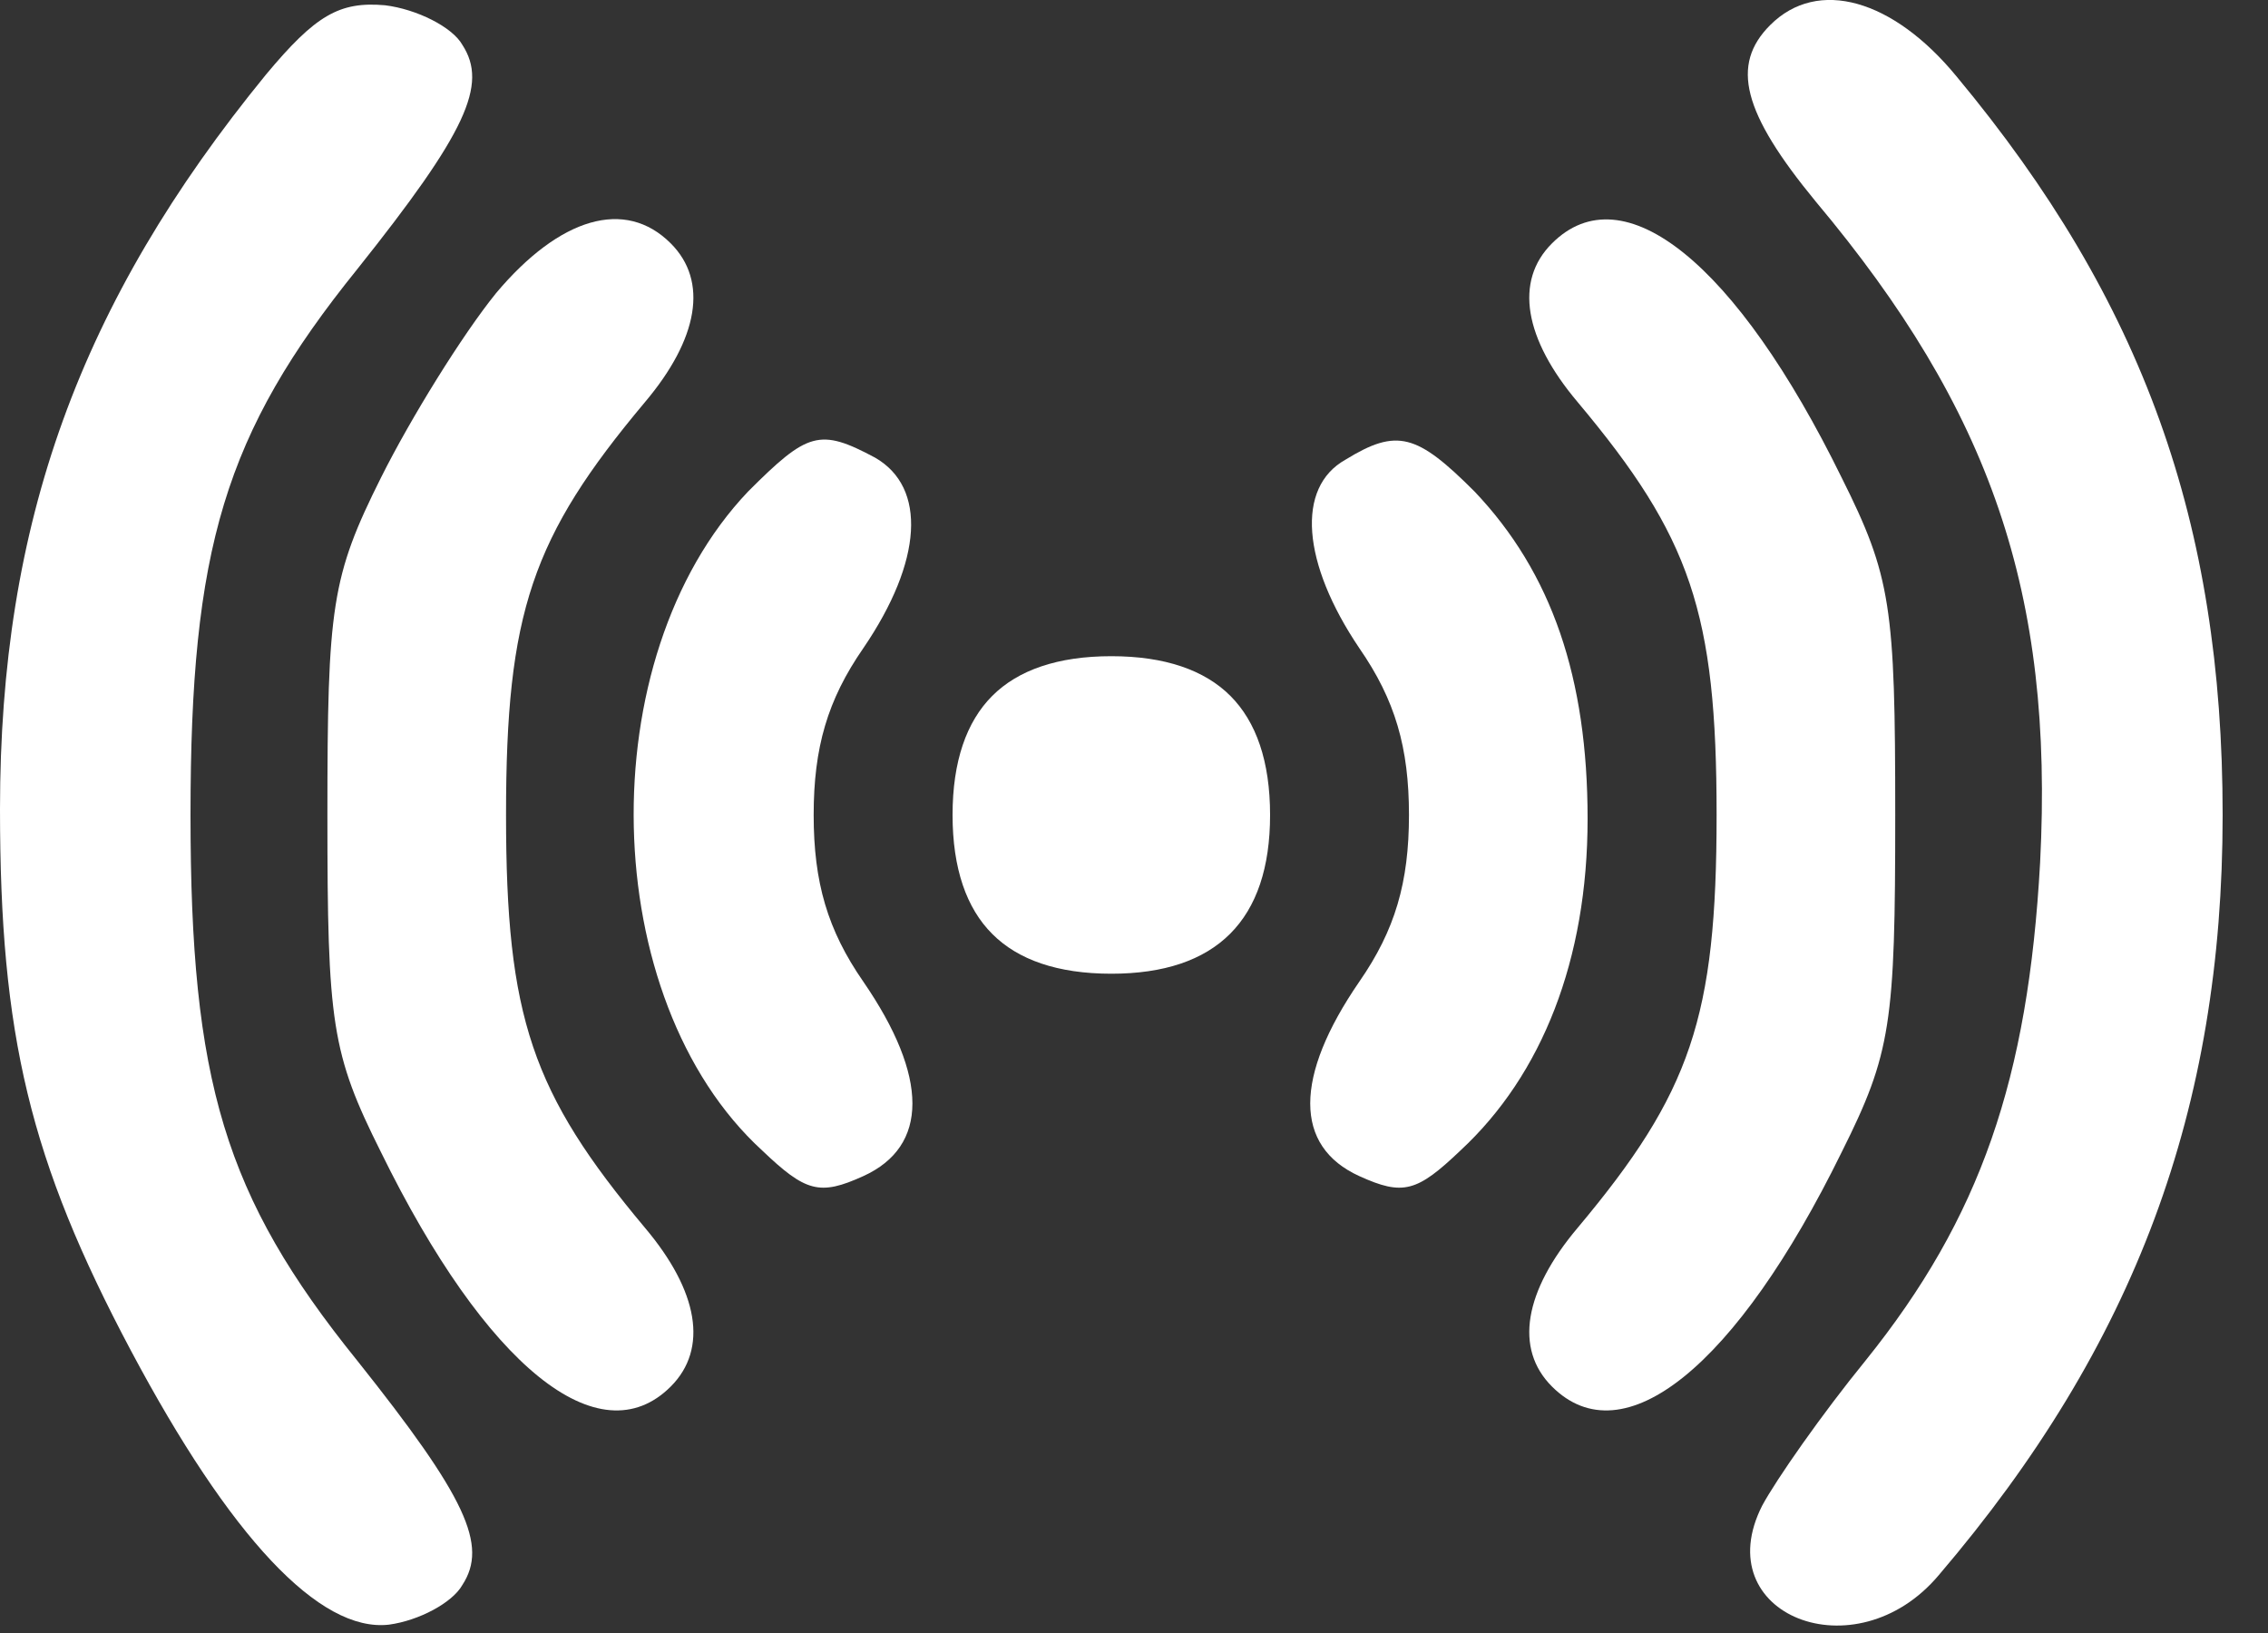 <svg width="25" height="18" viewBox="0 0 25 18" fill="none" xmlns="http://www.w3.org/2000/svg">
<rect x="0" y="0" width="25" height="18" fill="#333333" stroke="none"/>
<path d="M2.931 0.823C0.875 3.339 0 5.767 0 8.917C0 11.411 0.328 12.789 1.444 14.889C2.538 16.945 3.522 17.995 4.287 17.908C4.616 17.864 4.987 17.667 5.097 17.47C5.381 17.033 5.141 16.508 3.938 14.998C2.472 13.183 2.1 11.914 2.1 8.983C2.1 6.051 2.472 4.783 3.938 2.967C5.141 1.458 5.381 0.933 5.097 0.495C4.987 0.298 4.594 0.101 4.244 0.058C3.741 0.014 3.478 0.167 2.931 0.823Z" fill="white"/>
<path d="M19.513 0.276C19.075 0.714 19.206 1.239 20.016 2.223C21.941 4.52 22.641 6.533 22.488 9.508C22.356 11.892 21.831 13.423 20.563 14.998C20.081 15.589 19.578 16.311 19.425 16.595C18.813 17.798 20.453 18.455 21.372 17.361C23.538 14.823 24.5 12.22 24.5 8.983C24.5 5.767 23.625 3.317 21.569 0.845C20.869 -0.008 20.038 -0.249 19.513 0.276Z" fill="white"/>
<path d="M5.469 3.23C5.097 3.689 4.528 4.608 4.2 5.264C3.653 6.358 3.609 6.686 3.609 8.983C3.609 11.28 3.653 11.608 4.2 12.701C5.359 15.064 6.606 16.07 7.394 15.283C7.809 14.867 7.7 14.233 7.109 13.533C5.862 12.045 5.578 11.214 5.578 8.983C5.578 6.752 5.862 5.92 7.109 4.433C7.7 3.733 7.809 3.098 7.394 2.683C6.891 2.18 6.169 2.398 5.469 3.23Z" fill="white"/>
<path d="M17.107 2.683C16.691 3.098 16.8 3.733 17.391 4.433C18.638 5.92 18.922 6.752 18.922 8.983C18.922 11.214 18.638 12.045 17.391 13.533C16.8 14.233 16.691 14.867 17.107 15.283C17.894 16.07 19.141 15.064 20.3 12.701C20.847 11.608 20.891 11.28 20.891 8.983C20.891 6.686 20.847 6.358 20.3 5.264C19.141 2.901 17.894 1.895 17.107 2.683Z" fill="white"/>
<path d="M8.247 5.417C6.497 7.255 6.584 11.017 8.4 12.68C8.881 13.139 9.034 13.183 9.516 12.964C10.238 12.636 10.238 11.87 9.516 10.82C9.122 10.252 8.969 9.726 8.969 8.983C8.969 8.239 9.122 7.714 9.516 7.145C10.172 6.183 10.216 5.373 9.647 5.045C9.034 4.717 8.903 4.761 8.247 5.417Z" fill="white"/>
<path d="M14.831 5.067C14.284 5.373 14.35 6.205 14.984 7.145C15.378 7.714 15.531 8.239 15.531 8.983C15.531 9.726 15.378 10.252 14.984 10.82C14.262 11.87 14.262 12.636 14.984 12.964C15.466 13.183 15.619 13.139 16.1 12.68C16.997 11.848 17.5 10.58 17.5 9.026C17.5 7.473 17.106 6.314 16.253 5.417C15.619 4.783 15.4 4.717 14.831 5.067Z" fill="white"/>
<path d="M10.938 7.67C10.653 7.955 10.5 8.392 10.5 8.983C10.5 9.573 10.653 10.011 10.938 10.295C11.222 10.58 11.659 10.733 12.25 10.733C13.409 10.733 14 10.142 14 8.983C14 8.392 13.847 7.955 13.562 7.67C13.278 7.386 12.841 7.233 12.25 7.233C11.659 7.233 11.222 7.386 10.938 7.67Z" fill="white"/>
</svg>
